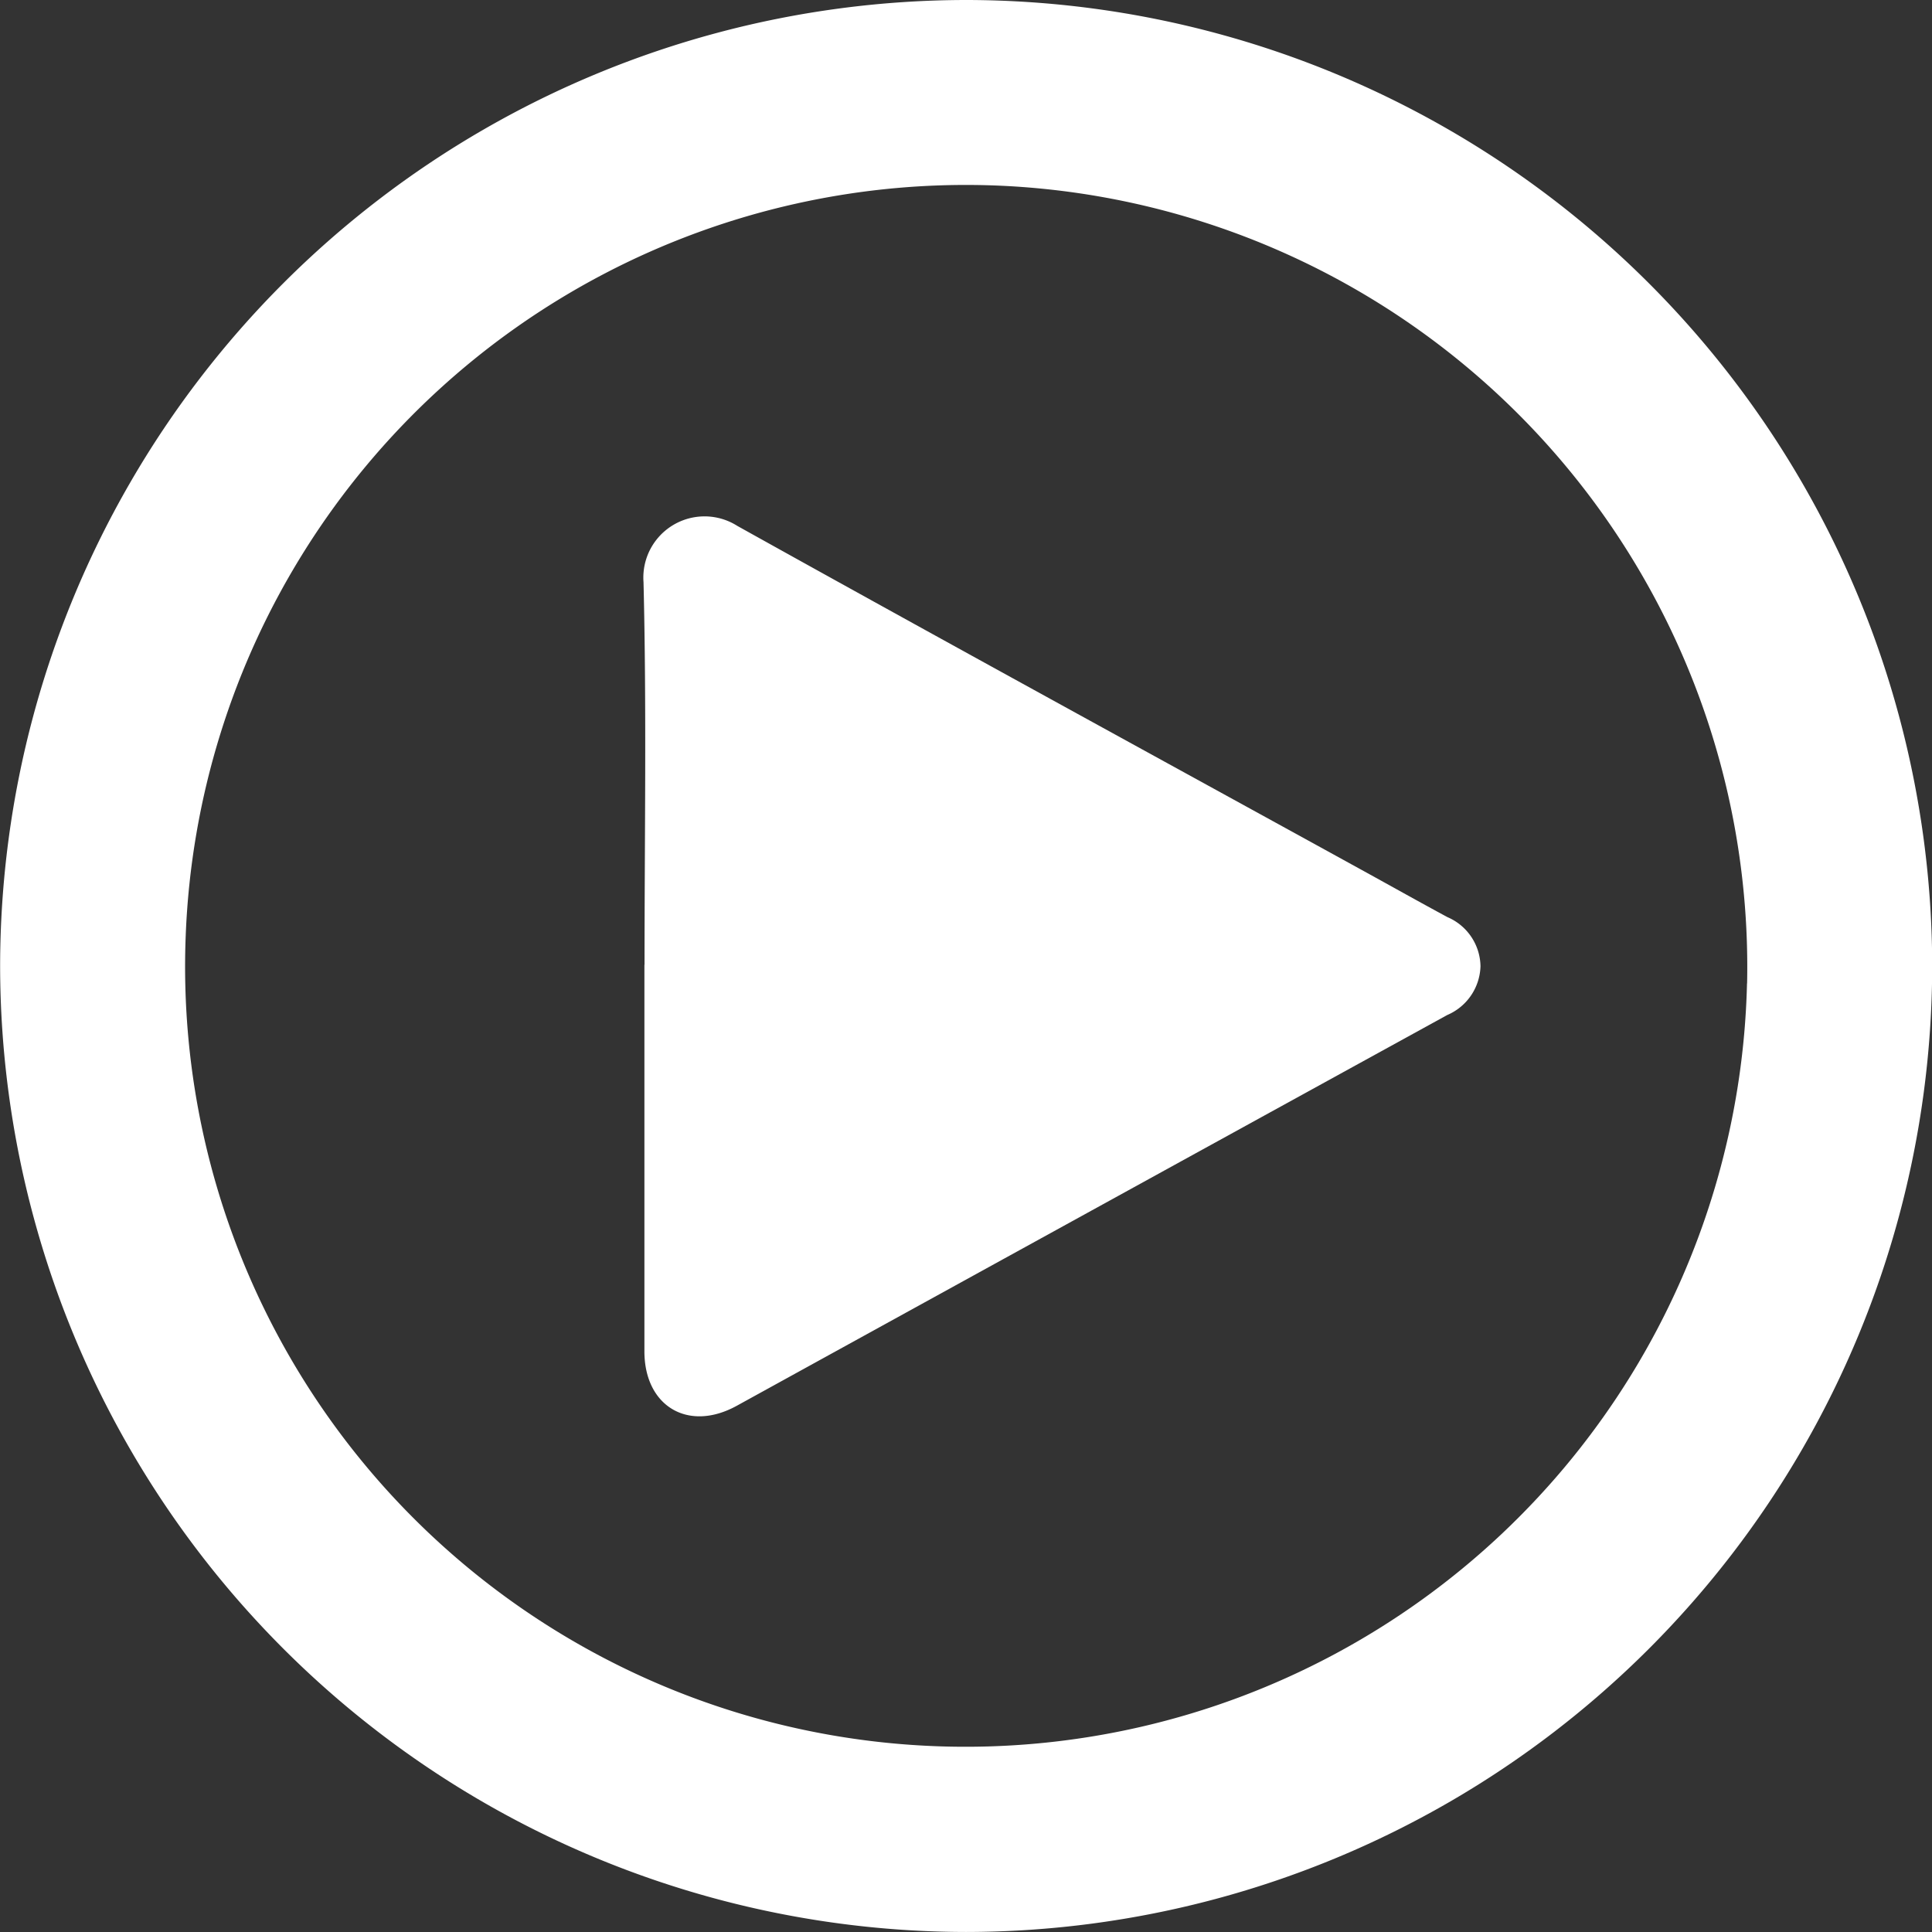 <svg xmlns="http://www.w3.org/2000/svg" width="79.674" height="79.674" viewBox="0 0 79.674 79.674">
  <rect x="0" y="0" width="79.674" height="79.674" fill="#333333" stroke="none"/>
  <g id="Grupo_421" data-name="Grupo 421" transform="translate(1018.037 693.988)">
    <path id="Trazado_312" data-name="Trazado 312" d="M-978.2-614.315a39.882,39.882,0,0,1-39.832-39.818,39.876,39.876,0,0,1,39.877-39.855,39.886,39.886,0,0,1,39.8,39.858A39.881,39.881,0,0,1-978.2-614.315Zm32.212-39.117a32.253,32.253,0,0,0-30.846-32.9,32.2,32.2,0,0,0-33.544,30.919,32.175,32.175,0,0,0,30.942,33.437A32.235,32.235,0,0,0-945.992-653.432Z" transform="translate(0 0)" fill="#fff"/>
    <path id="Trazado_313" data-name="Trazado 313" d="M-858.269-547.235c0-5.26.088-10.522-.042-15.779a2.524,2.524,0,0,1,3.871-2.319c8.6,4.789,17.241,9.509,25.867,14.253,1.139.627,2.272,1.263,3.416,1.88a2.24,2.24,0,0,1,1.362,2.023,2.257,2.257,0,0,1-1.372,2.014q-14.652,8.051-29.3,16.115c-2,1.1-3.805.018-3.807-2.241q0-7.973,0-15.946Z" transform="translate(-133.188 -106.966)" fill="#fff"/>
  </g>
</svg>
